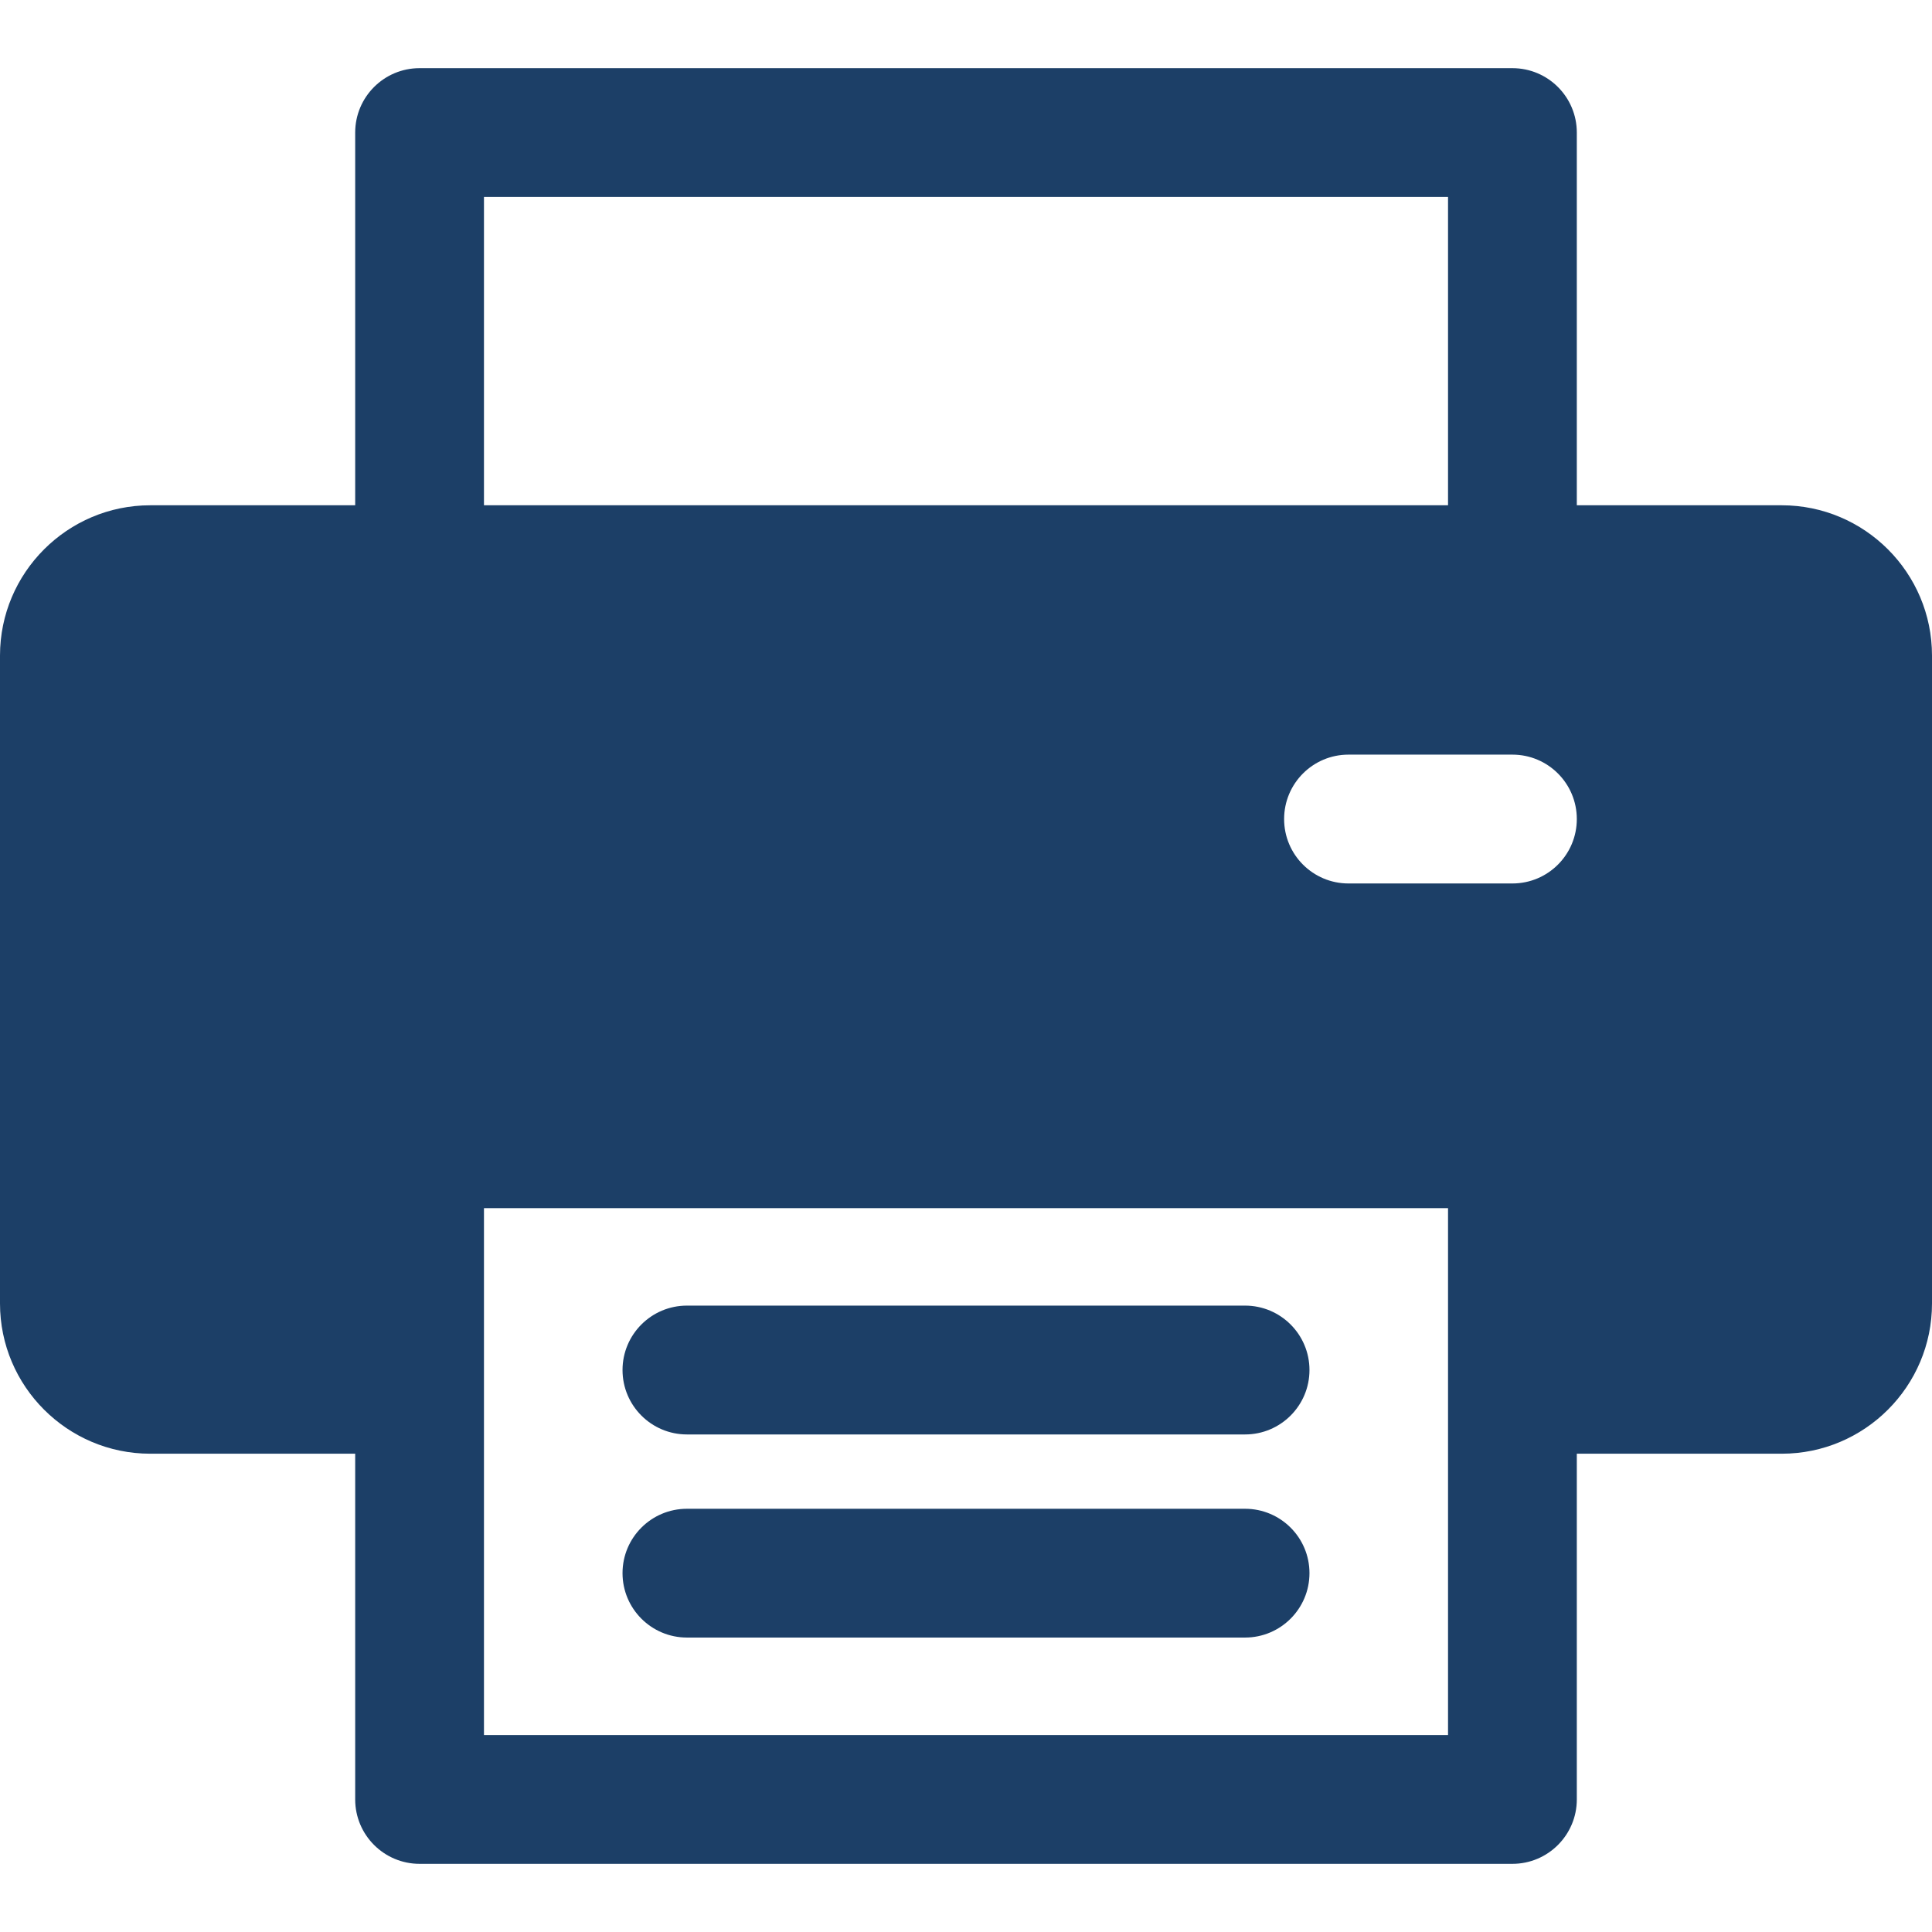 <?xml version="1.0" encoding="iso-8859-1"?>
<svg width="32" height="32" viewBox="0 0 32 32" fill="none" xmlns="http://www.w3.org/2000/svg">
<path d="M20.622 24.99H11.378C10.789 24.99 10.311 25.467 10.311 26.056C10.311 26.645 10.789 27.123 11.378 27.123H20.622C21.211 27.123 21.689 26.645 21.689 26.056C21.689 25.467 21.211 24.99 20.622 24.99Z" fill="#1C3F67"/>
<path d="M20.622 21.625H11.378C10.789 21.625 10.311 22.103 10.311 22.692C10.311 23.281 10.789 23.759 11.378 23.759H20.622C21.211 23.759 21.689 23.281 21.689 22.692C21.689 22.103 21.211 21.625 20.622 21.625Z" fill="#1C3F67"/>
<path d="M29.511 8.369H26.117V2.196C26.117 1.607 25.64 1.129 25.05 1.129H6.949C6.36 1.129 5.883 1.607 5.883 2.196V8.369H2.489C1.117 8.369 0 9.486 0 10.858V21.59C0 22.962 1.117 24.078 2.489 24.078H5.883V29.804C5.883 30.393 6.361 30.871 6.95 30.871H25.05C25.639 30.871 26.117 30.393 26.117 29.804V24.078H29.511C30.884 24.078 32 22.962 32 21.59V10.858C32 9.486 30.884 8.369 29.511 8.369ZM8.016 3.262H23.984V8.369H8.016V3.262ZM23.984 28.738H8.016C8.016 28.529 8.016 20.269 8.016 20.011H23.984C23.984 20.275 23.984 28.537 23.984 28.738ZM25.05 14.633H22.335C21.746 14.633 21.269 14.155 21.269 13.566C21.269 12.977 21.746 12.499 22.335 12.499H25.05C25.64 12.499 26.117 12.977 26.117 13.566C26.117 14.155 25.64 14.633 25.05 14.633Z" fill="#1C3F67"/>
</svg> 